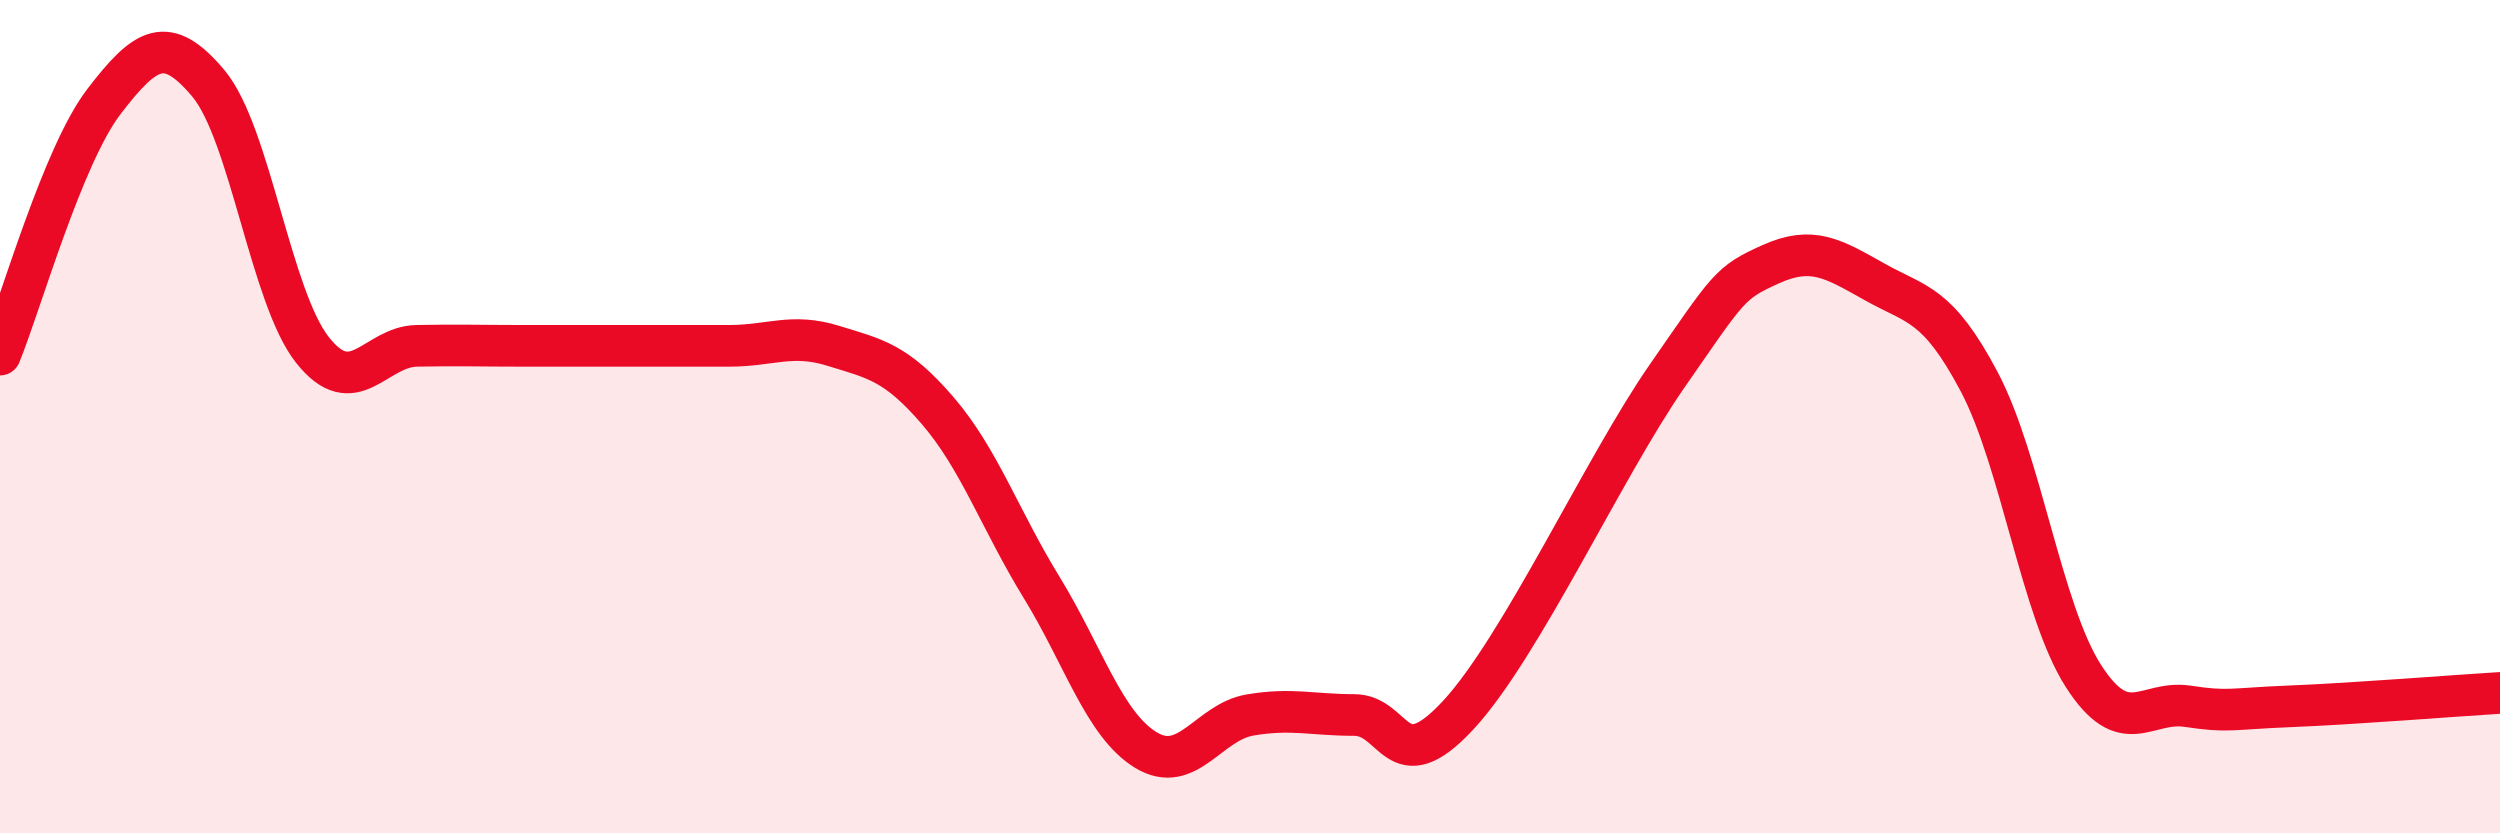 
    <svg width="60" height="20" viewBox="0 0 60 20" xmlns="http://www.w3.org/2000/svg">
      <path
        d="M 0,8.51 C 0.5,7.29 1.5,3.73 2.5,2.43 C 3.5,1.13 4,0.81 5,2 C 6,3.19 6.5,7.14 7.5,8.4 C 8.5,9.66 9,8.32 10,8.3 C 11,8.28 11.5,8.3 12.5,8.3 C 13.5,8.3 14,8.3 15,8.3 C 16,8.3 16.5,8.3 17.5,8.3 C 18.5,8.3 19,7.99 20,8.3 C 21,8.61 21.5,8.69 22.5,9.85 C 23.5,11.01 24,12.47 25,14.1 C 26,15.73 26.5,17.39 27.5,18 C 28.5,18.61 29,17.33 30,17.16 C 31,16.99 31.5,17.16 32.5,17.16 C 33.5,17.16 33.5,18.78 35,17.16 C 36.5,15.54 38.5,11.2 40,9.04 C 41.5,6.88 41.5,6.79 42.5,6.34 C 43.5,5.89 44,6.21 45,6.77 C 46,7.33 46.5,7.27 47.5,9.16 C 48.5,11.05 49,14.66 50,16.22 C 51,17.78 51.5,16.8 52.5,16.95 C 53.5,17.1 53.5,17.01 55,16.95 C 56.5,16.89 59,16.69 60,16.63L60 20L0 20Z"
        fill="#EB0A25"
        opacity="0.1"
        stroke-linecap="round"
        stroke-linejoin="round"
      />
      <path
        d="M 0,8.51 C 0.5,7.29 1.5,3.73 2.5,2.43 C 3.5,1.13 4,0.81 5,2 C 6,3.19 6.5,7.14 7.5,8.4 C 8.5,9.66 9,8.32 10,8.3 C 11,8.28 11.5,8.3 12.5,8.3 C 13.5,8.3 14,8.3 15,8.3 C 16,8.3 16.5,8.3 17.5,8.3 C 18.5,8.3 19,7.99 20,8.3 C 21,8.61 21.5,8.69 22.5,9.85 C 23.5,11.01 24,12.47 25,14.1 C 26,15.73 26.5,17.39 27.5,18 C 28.5,18.61 29,17.33 30,17.16 C 31,16.99 31.5,17.16 32.5,17.16 C 33.5,17.16 33.5,18.78 35,17.16 C 36.5,15.54 38.5,11.2 40,9.04 C 41.5,6.88 41.5,6.79 42.5,6.34 C 43.5,5.89 44,6.21 45,6.77 C 46,7.33 46.5,7.27 47.5,9.16 C 48.5,11.05 49,14.66 50,16.22 C 51,17.78 51.5,16.8 52.5,16.95 C 53.5,17.1 53.5,17.01 55,16.95 C 56.5,16.89 59,16.69 60,16.63"
        stroke="#EB0A25"
        stroke-width="1"
        fill="none"
        stroke-linecap="round"
        stroke-linejoin="round"
      />
    </svg>
  
